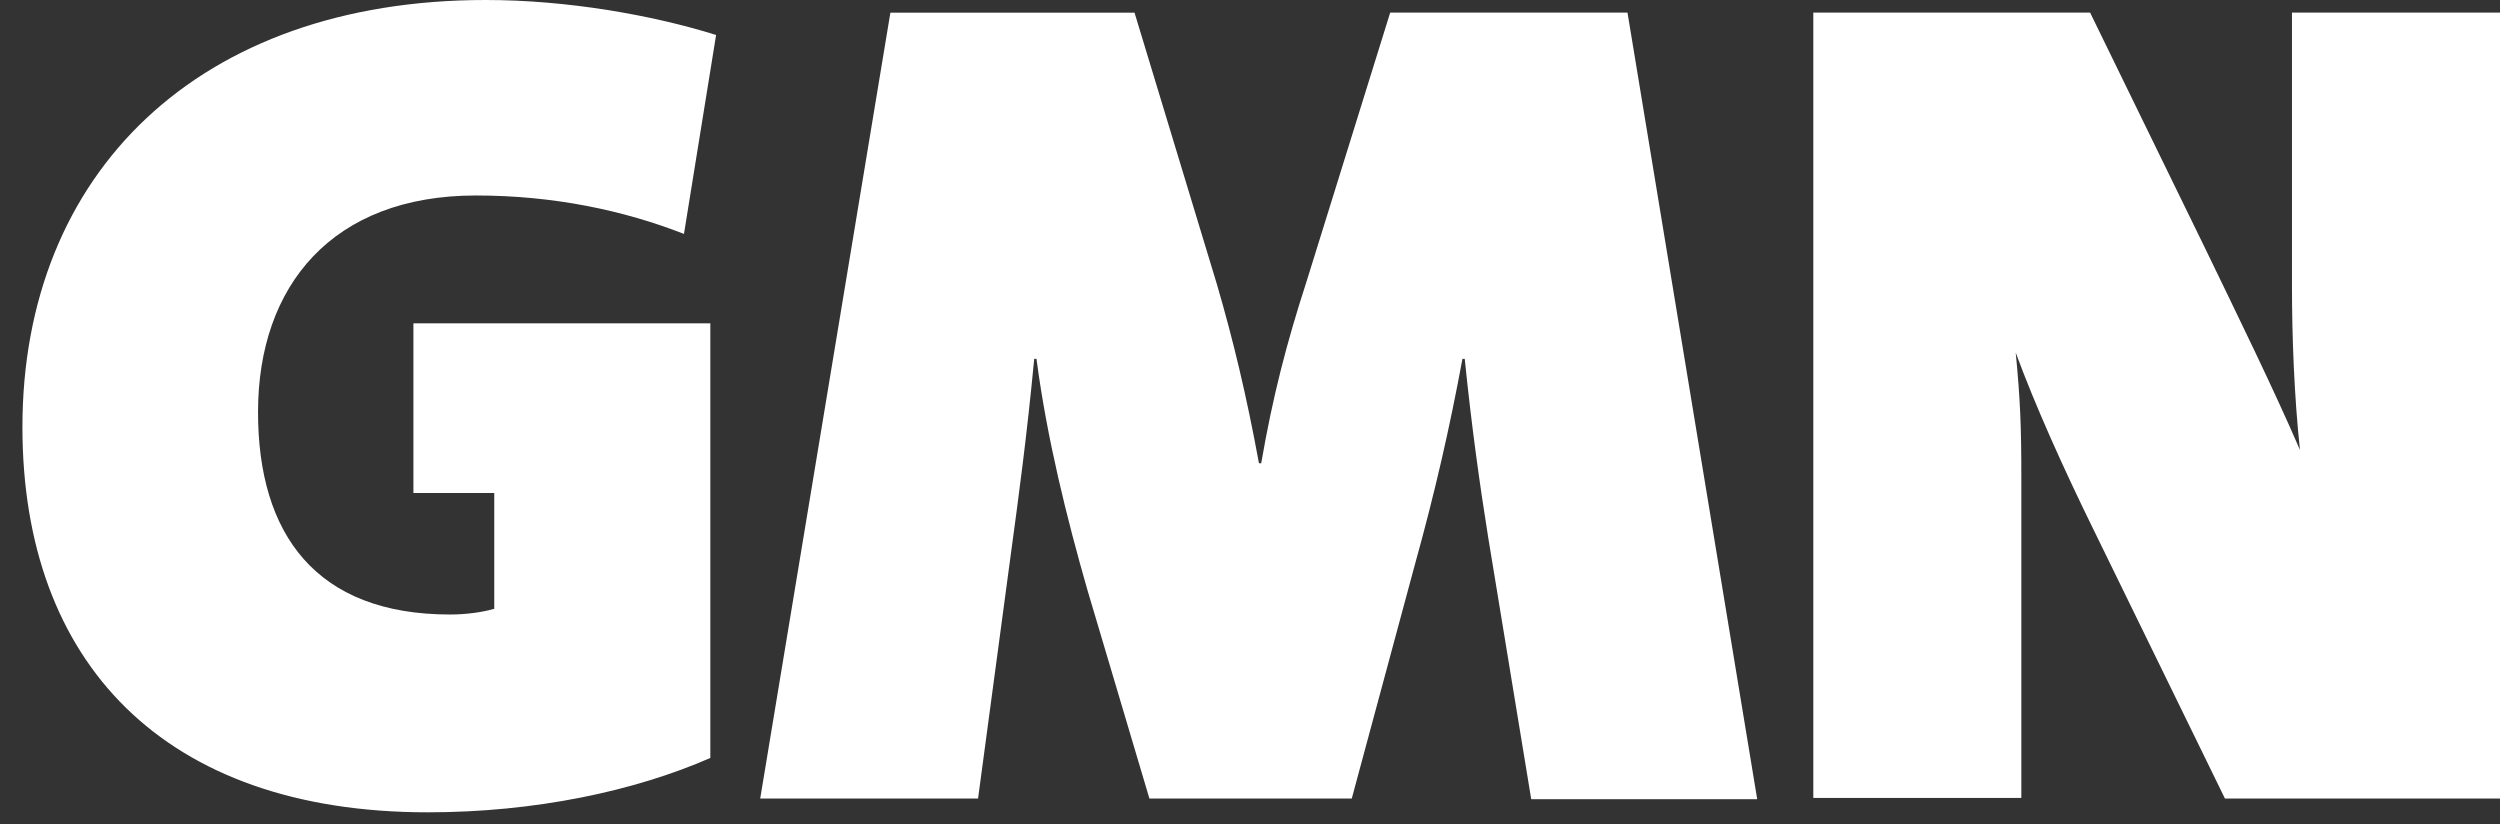 <?xml version="1.0" encoding="utf-8"?>
<!-- Generator: Adobe Illustrator 16.0.0, SVG Export Plug-In . SVG Version: 6.00 Build 0)  -->
<!DOCTYPE svg PUBLIC "-//W3C//DTD SVG 1.1//EN" "http://www.w3.org/Graphics/SVG/1.1/DTD/svg11.dtd">
<svg version="1.1" id="Ebene_1" xmlns="http://www.w3.org/2000/svg" xmlns:xlink="http://www.w3.org/1999/xlink" x="0px" y="0px"
	 width="477.568px" height="157.434px" viewBox="0 0 477.568 157.434" enable-background="new 0 0 477.568 157.434"
	 xml:space="preserve">
<rect x="0" y="0" width="477.568" height="157.434" fill="#333333" stroke="none"/>
<g>
	<path fill="#FFFFFF" d="M335.653,152.542L310.896,2.413h-45.334l-15.974,51.352c-3.835,11.832-6.467,22.014-8.662,34.727h-0.432
		c-2.413-13.143-4.938-23.553-7.996-34.068l-15.774-52.01h-46.636l-24.868,150.128h41.615l6.23-46.446
		c1.543-11.368,3.076-22.645,4.499-37.547h0.431c1.987,15.125,5.8,30.468,9.761,44.255l11.813,39.738h38.655l12.054-44.677
		c3.836-13.786,6.681-26.275,9.089-39.317h0.436c1.316,12.93,2.863,23.973,4.476,34.064l8.227,50.06h43.148V152.542z
		 M425.025,152.542l-25.099-51.357c-5.801-11.821-11.165-23.755-14.871-33.832c0.862,8.867,1.075,14.009,1.075,23.77v61.308h-39.739
		V2.413h52.877l21.801,44.672c6.458,13.365,13.138,26.948,18.289,38.876c-1.103-10.182-1.529-21.787-1.529-31.093V2.413h39.739
		v150.128H425.025L425.025,152.542z M136.794,6.68C124.528,2.853,108.318,0,92.767,0C38.019,0,4.284,32.961,4.284,81.59
		c0,44.898,26.948,73.584,77.429,73.584c20.476,0,39.521-4.05,53.979-10.387V70.749l0,0v-8.987H78.975V94.18h15.441v22.116
		c-2.196,0.648-5.364,1.093-8.436,1.093c-25.623,0-36.69-15.324-36.69-38.659c0-24.2,14.24-41.387,41.614-41.387
		c14.898,0,28.25,2.849,39.752,7.342L136.794,6.68L136.794,6.68z"/>
</g>
</svg>
